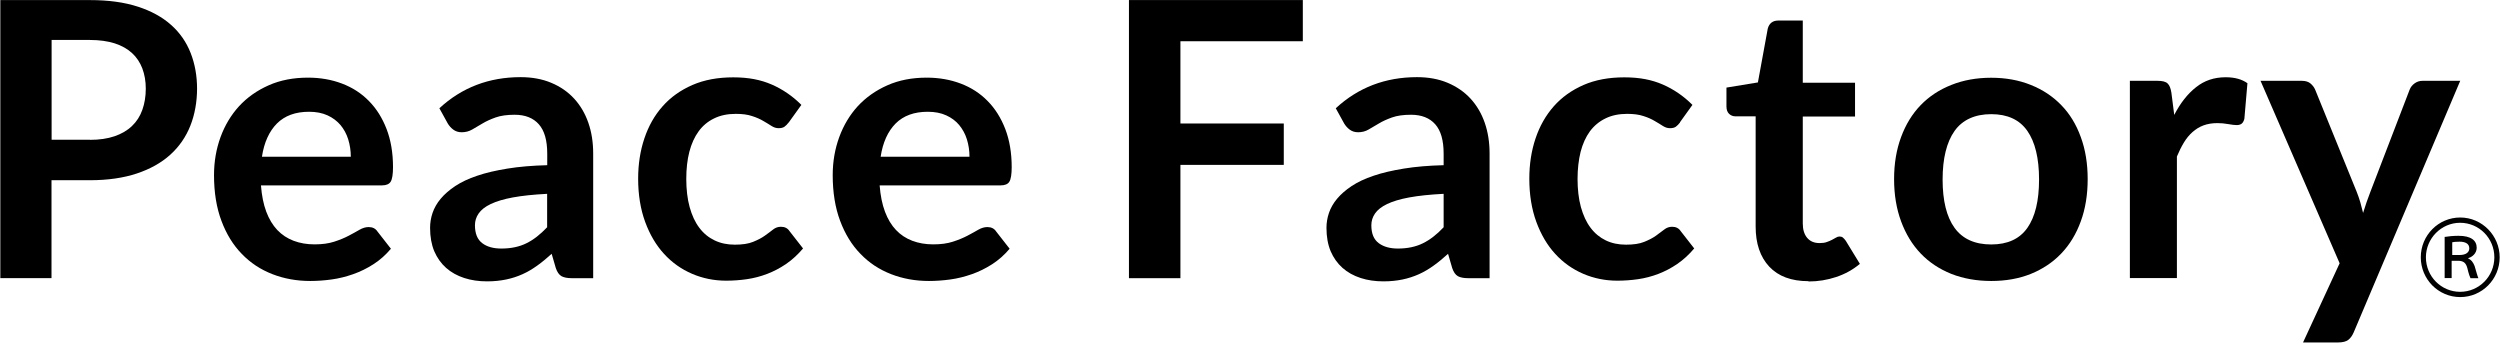 <svg width="143" height="20" viewBox="0 0 143 20" fill="none" xmlns="http://www.w3.org/2000/svg">
<path d="M5.146 0.005C6.201 0.005 7.114 0.13 7.882 0.38C8.654 0.63 9.286 0.977 9.788 1.427C10.29 1.871 10.662 2.411 10.905 3.032C11.148 3.652 11.272 4.335 11.272 5.074C11.272 5.814 11.142 6.554 10.888 7.191C10.634 7.834 10.251 8.386 9.743 8.847C9.235 9.307 8.598 9.666 7.831 9.922C7.064 10.178 6.167 10.309 5.14 10.309H2.946V15.908H0.019V0.005H5.146ZM5.146 7.999C5.682 7.999 6.15 7.931 6.55 7.794C6.951 7.657 7.284 7.464 7.549 7.208C7.814 6.958 8.011 6.65 8.141 6.286C8.271 5.922 8.339 5.518 8.339 5.069C8.339 4.642 8.271 4.261 8.141 3.913C8.011 3.572 7.814 3.276 7.554 3.037C7.295 2.798 6.962 2.61 6.562 2.48C6.161 2.354 5.687 2.286 5.146 2.286H2.952V7.993H5.146V7.999Z" fill="black"/>
<path d="M14.927 10.609C14.972 11.19 15.073 11.69 15.231 12.111C15.389 12.533 15.604 12.885 15.863 13.158C16.123 13.431 16.433 13.636 16.794 13.773C17.155 13.909 17.55 13.978 17.99 13.978C18.43 13.978 18.802 13.927 19.118 13.824C19.434 13.722 19.71 13.608 19.947 13.483C20.184 13.357 20.393 13.244 20.567 13.141C20.748 13.039 20.917 12.988 21.086 12.988C21.312 12.988 21.481 13.073 21.588 13.238L22.361 14.228C22.062 14.581 21.73 14.877 21.357 15.116C20.985 15.355 20.601 15.542 20.195 15.685C19.789 15.827 19.383 15.929 18.965 15.986C18.548 16.043 18.142 16.072 17.747 16.072C16.969 16.072 16.247 15.941 15.575 15.679C14.904 15.417 14.323 15.036 13.832 14.524C13.336 14.018 12.947 13.386 12.665 12.629C12.383 11.878 12.242 11.008 12.242 10.018C12.242 9.249 12.366 8.527 12.614 7.844C12.862 7.167 13.218 6.575 13.675 6.074C14.137 5.574 14.701 5.175 15.367 4.88C16.032 4.584 16.783 4.441 17.617 4.441C18.323 4.441 18.971 4.555 19.569 4.783C20.167 5.01 20.675 5.34 21.103 5.779C21.532 6.211 21.87 6.752 22.113 7.383C22.356 8.015 22.48 8.743 22.48 9.557C22.48 9.966 22.435 10.245 22.35 10.387C22.265 10.53 22.096 10.604 21.848 10.604H14.921L14.927 10.609ZM20.066 8.971C20.066 8.618 20.015 8.288 19.919 7.975C19.823 7.662 19.671 7.389 19.479 7.155C19.281 6.922 19.033 6.734 18.734 6.598C18.435 6.461 18.08 6.393 17.68 6.393C16.901 6.393 16.292 6.615 15.841 7.064C15.395 7.514 15.107 8.146 14.983 8.965H20.066V8.971Z" fill="black"/>
<path d="M25.131 6.194C26.417 5.005 27.968 4.413 29.779 4.413C30.433 4.413 31.02 4.521 31.533 4.737C32.052 4.954 32.486 5.255 32.842 5.642C33.197 6.029 33.468 6.49 33.654 7.025C33.84 7.559 33.93 8.146 33.93 8.783V15.912H32.706C32.452 15.912 32.255 15.872 32.12 15.799C31.979 15.719 31.871 15.565 31.792 15.332L31.555 14.518C31.273 14.774 30.997 15.002 30.726 15.195C30.456 15.389 30.179 15.554 29.886 15.685C29.593 15.816 29.282 15.918 28.955 15.986C28.622 16.055 28.261 16.094 27.861 16.094C27.387 16.094 26.953 16.032 26.552 15.901C26.152 15.77 25.808 15.582 25.514 15.32C25.227 15.065 25.001 14.746 24.837 14.365C24.68 13.983 24.601 13.54 24.601 13.033C24.601 12.749 24.646 12.464 24.742 12.18C24.837 11.901 24.99 11.628 25.204 11.372C25.419 11.116 25.695 10.871 26.039 10.643C26.383 10.416 26.8 10.217 27.297 10.052C27.793 9.881 28.374 9.75 29.034 9.642C29.694 9.534 30.45 9.471 31.302 9.449V8.789C31.302 8.032 31.144 7.474 30.822 7.11C30.501 6.746 30.038 6.564 29.435 6.564C29 6.564 28.639 6.615 28.352 6.717C28.064 6.82 27.81 6.934 27.596 7.064C27.376 7.195 27.178 7.309 27.003 7.412C26.823 7.514 26.626 7.565 26.411 7.565C26.22 7.565 26.061 7.514 25.932 7.417C25.802 7.321 25.695 7.201 25.616 7.07L25.136 6.2L25.131 6.194ZM31.302 11.087C30.523 11.127 29.869 11.195 29.339 11.292C28.808 11.389 28.386 11.52 28.064 11.673C27.742 11.827 27.517 12.009 27.376 12.214C27.235 12.419 27.167 12.641 27.167 12.885C27.167 13.363 27.308 13.699 27.584 13.909C27.861 14.12 28.227 14.217 28.679 14.217C29.232 14.217 29.711 14.114 30.111 13.915C30.518 13.716 30.907 13.409 31.296 12.999V11.099L31.302 11.087Z" fill="black"/>
<path d="M45.11 7.008C45.031 7.11 44.952 7.19 44.873 7.247C44.794 7.303 44.687 7.332 44.541 7.332C44.394 7.332 44.27 7.292 44.134 7.207C44.005 7.121 43.847 7.03 43.666 6.922C43.486 6.814 43.266 6.717 43.017 6.638C42.764 6.552 42.453 6.513 42.087 6.513C41.613 6.513 41.201 6.598 40.846 6.774C40.49 6.945 40.191 7.195 39.96 7.514C39.723 7.838 39.548 8.231 39.43 8.686C39.312 9.141 39.255 9.665 39.255 10.239C39.255 10.814 39.317 11.377 39.447 11.844C39.577 12.31 39.757 12.709 40 13.027C40.237 13.346 40.53 13.585 40.874 13.75C41.218 13.915 41.602 13.995 42.03 13.995C42.459 13.995 42.809 13.944 43.074 13.835C43.339 13.727 43.565 13.614 43.745 13.483C43.926 13.352 44.084 13.238 44.219 13.13C44.354 13.022 44.501 12.971 44.67 12.971C44.89 12.971 45.054 13.056 45.161 13.221L45.934 14.211C45.635 14.564 45.313 14.86 44.964 15.099C44.614 15.338 44.253 15.525 43.88 15.668C43.508 15.81 43.119 15.912 42.724 15.969C42.329 16.026 41.934 16.055 41.54 16.055C40.852 16.055 40.197 15.924 39.588 15.662C38.979 15.4 38.443 15.025 37.986 14.524C37.529 14.029 37.168 13.414 36.903 12.692C36.638 11.969 36.502 11.144 36.502 10.222C36.502 9.392 36.621 8.623 36.858 7.918C37.095 7.212 37.439 6.598 37.901 6.08C38.358 5.562 38.928 5.158 39.605 4.862C40.282 4.567 41.06 4.424 41.94 4.424C42.82 4.424 43.508 4.561 44.14 4.834C44.766 5.107 45.336 5.494 45.838 6L45.127 6.99L45.11 7.008Z" fill="black"/>
<path d="M50.316 10.609C50.361 11.19 50.463 11.69 50.621 12.111C50.779 12.533 50.993 12.885 51.253 13.158C51.512 13.431 51.822 13.636 52.184 13.773C52.544 13.909 52.939 13.978 53.379 13.978C53.819 13.978 54.192 13.927 54.507 13.824C54.823 13.722 55.1 13.608 55.337 13.483C55.574 13.357 55.782 13.244 55.957 13.141C56.138 13.039 56.307 12.988 56.476 12.988C56.702 12.988 56.871 13.073 56.978 13.238L57.751 14.228C57.452 14.581 57.119 14.877 56.747 15.116C56.374 15.355 55.991 15.542 55.585 15.685C55.179 15.827 54.773 15.929 54.355 15.986C53.938 16.043 53.532 16.072 53.137 16.072C52.358 16.072 51.636 15.941 50.965 15.679C50.294 15.417 49.713 15.036 49.222 14.524C48.726 14.018 48.337 13.386 48.054 12.629C47.773 11.878 47.631 11.008 47.631 10.018C47.631 9.249 47.755 8.527 48.004 7.844C48.252 7.167 48.607 6.575 49.064 6.074C49.527 5.574 50.091 5.175 50.756 4.88C51.422 4.584 52.172 4.441 53.007 4.441C53.712 4.441 54.361 4.555 54.959 4.783C55.557 5.01 56.064 5.34 56.493 5.779C56.922 6.211 57.26 6.752 57.503 7.383C57.745 8.015 57.869 8.743 57.869 9.557C57.869 9.966 57.824 10.245 57.739 10.387C57.655 10.53 57.486 10.604 57.237 10.604H50.311L50.316 10.609ZM55.455 8.971C55.455 8.618 55.404 8.288 55.308 7.975C55.212 7.662 55.06 7.389 54.868 7.155C54.677 6.922 54.423 6.734 54.124 6.598C53.825 6.461 53.469 6.393 53.069 6.393C52.291 6.393 51.681 6.615 51.23 7.064C50.785 7.514 50.497 8.146 50.373 8.965H55.455V8.971Z" fill="black"/>
<path d="M67.52 2.359V7.064H73.432V9.431H67.52V15.912H64.576V0.003H74.521V2.359H67.52Z" fill="black"/>
<path d="M76.405 6.194C77.691 5.005 79.242 4.413 81.053 4.413C81.707 4.413 82.294 4.521 82.807 4.737C83.32 4.954 83.76 5.255 84.115 5.642C84.471 6.029 84.742 6.49 84.928 7.025C85.114 7.559 85.204 8.146 85.204 8.783V15.912H83.98C83.726 15.912 83.529 15.872 83.394 15.799C83.252 15.719 83.145 15.565 83.066 15.332L82.829 14.518C82.547 14.774 82.271 15.002 82 15.195C81.73 15.389 81.453 15.554 81.16 15.685C80.867 15.816 80.556 15.918 80.229 15.986C79.896 16.055 79.535 16.094 79.135 16.094C78.661 16.094 78.227 16.032 77.826 15.901C77.426 15.77 77.082 15.582 76.788 15.32C76.501 15.065 76.275 14.746 76.111 14.365C75.953 13.983 75.874 13.54 75.874 13.033C75.874 12.749 75.92 12.464 76.016 12.18C76.111 11.901 76.264 11.628 76.478 11.372C76.692 11.116 76.969 10.871 77.313 10.643C77.657 10.416 78.074 10.217 78.571 10.052C79.067 9.881 79.648 9.75 80.308 9.642C80.968 9.534 81.724 9.471 82.576 9.449V8.789C82.576 8.032 82.418 7.474 82.096 7.11C81.775 6.746 81.312 6.564 80.709 6.564C80.274 6.564 79.913 6.615 79.626 6.717C79.338 6.82 79.084 6.934 78.87 7.064C78.65 7.195 78.452 7.309 78.277 7.412C78.103 7.514 77.9 7.565 77.685 7.565C77.499 7.565 77.335 7.514 77.206 7.417C77.076 7.321 76.969 7.201 76.89 7.07L76.41 6.2L76.405 6.194ZM82.576 11.087C81.797 11.127 81.143 11.195 80.613 11.292C80.082 11.389 79.654 11.52 79.338 11.673C79.016 11.827 78.791 12.009 78.65 12.214C78.509 12.419 78.441 12.641 78.441 12.885C78.441 13.363 78.582 13.699 78.864 13.909C79.14 14.114 79.507 14.217 79.958 14.217C80.511 14.217 80.991 14.114 81.391 13.915C81.797 13.716 82.192 13.409 82.576 12.999V11.099V11.087Z" fill="black"/>
<path d="M96.096 7.008C96.017 7.11 95.938 7.19 95.859 7.247C95.78 7.303 95.673 7.332 95.526 7.332C95.38 7.332 95.256 7.292 95.12 7.207C94.991 7.121 94.833 7.03 94.652 6.922C94.472 6.814 94.257 6.717 94.004 6.638C93.75 6.552 93.439 6.513 93.073 6.513C92.599 6.513 92.187 6.598 91.832 6.774C91.477 6.945 91.178 7.195 90.941 7.514C90.704 7.838 90.529 8.231 90.41 8.686C90.298 9.147 90.236 9.665 90.236 10.239C90.236 10.814 90.298 11.377 90.427 11.844C90.557 12.31 90.738 12.709 90.98 13.027C91.217 13.346 91.51 13.585 91.849 13.75C92.193 13.915 92.576 13.995 93.005 13.995C93.434 13.995 93.784 13.944 94.049 13.835C94.314 13.727 94.539 13.614 94.72 13.483C94.9 13.352 95.058 13.238 95.194 13.13C95.329 13.022 95.481 12.971 95.645 12.971C95.865 12.971 96.029 13.056 96.136 13.221L96.909 14.211C96.61 14.564 96.288 14.86 95.938 15.099C95.589 15.338 95.228 15.525 94.855 15.668C94.483 15.81 94.094 15.912 93.699 15.969C93.304 16.026 92.909 16.055 92.514 16.055C91.826 16.055 91.172 15.924 90.563 15.662C89.954 15.4 89.418 15.025 88.961 14.524C88.504 14.029 88.143 13.414 87.878 12.692C87.613 11.969 87.477 11.144 87.477 10.222C87.477 9.392 87.596 8.623 87.833 7.918C88.07 7.212 88.419 6.598 88.876 6.08C89.333 5.562 89.903 5.158 90.574 4.862C91.251 4.567 92.029 4.424 92.909 4.424C93.789 4.424 94.477 4.561 95.109 4.834C95.735 5.107 96.305 5.494 96.807 6L96.096 6.99V7.008Z" fill="black"/>
<path d="M103.44 16.083C102.465 16.083 101.72 15.804 101.201 15.252C100.682 14.695 100.423 13.932 100.423 12.959V6.655H99.278C99.131 6.655 99.007 6.609 98.905 6.513C98.804 6.416 98.753 6.274 98.753 6.086V5.01L100.552 4.715L101.116 1.636C101.156 1.488 101.224 1.375 101.325 1.295C101.427 1.215 101.556 1.175 101.72 1.175H103.119V4.732H106.108V6.666H103.119V12.783C103.119 13.136 103.203 13.409 103.373 13.608C103.542 13.807 103.779 13.904 104.078 13.904C104.247 13.904 104.382 13.887 104.501 13.841C104.614 13.801 104.71 13.761 104.794 13.716C104.879 13.67 104.952 13.631 105.02 13.591C105.087 13.551 105.15 13.528 105.217 13.528C105.296 13.528 105.364 13.545 105.415 13.591C105.465 13.631 105.522 13.693 105.578 13.773L106.385 15.093C105.99 15.423 105.544 15.673 105.031 15.844C104.518 16.015 103.993 16.1 103.452 16.1L103.44 16.083Z" fill="black"/>
<path d="M113.898 4.447C114.727 4.447 115.483 4.584 116.16 4.857C116.843 5.13 117.418 5.511 117.903 6.012C118.388 6.507 118.76 7.116 119.02 7.838C119.285 8.555 119.415 9.357 119.415 10.245C119.415 11.133 119.285 11.946 119.02 12.663C118.76 13.38 118.388 13.995 117.903 14.501C117.418 15.008 116.837 15.394 116.16 15.668C115.477 15.941 114.727 16.072 113.898 16.072C113.069 16.072 112.302 15.935 111.619 15.668C110.937 15.394 110.35 15.008 109.865 14.501C109.38 13.995 109.008 13.38 108.743 12.663C108.477 11.946 108.342 11.138 108.342 10.245C108.342 9.352 108.477 8.555 108.743 7.838C109.008 7.121 109.38 6.513 109.865 6.012C110.35 5.511 110.931 5.13 111.619 4.857C112.302 4.584 113.063 4.447 113.898 4.447ZM113.898 13.983C114.829 13.983 115.517 13.67 115.963 13.039C116.408 12.407 116.634 11.486 116.634 10.268C116.634 9.05 116.408 8.123 115.963 7.485C115.517 6.848 114.829 6.53 113.898 6.53C112.967 6.53 112.251 6.854 111.8 7.491C111.349 8.128 111.117 9.062 111.117 10.268C111.117 11.474 111.343 12.402 111.8 13.033C112.257 13.665 112.956 13.983 113.898 13.983Z" fill="black"/>
<path d="M124.362 6.581C124.711 5.904 125.123 5.375 125.608 4.993C126.088 4.606 126.657 4.419 127.306 4.419C127.825 4.419 128.237 4.532 128.553 4.76L128.378 6.797C128.344 6.928 128.287 7.025 128.22 7.076C128.152 7.127 128.056 7.155 127.943 7.155C127.831 7.155 127.673 7.138 127.458 7.099C127.244 7.059 127.035 7.042 126.832 7.042C126.533 7.042 126.268 7.087 126.037 7.173C125.806 7.258 125.597 7.389 125.411 7.554C125.225 7.719 125.061 7.918 124.92 8.151C124.779 8.384 124.644 8.652 124.519 8.953V15.907H121.829V4.623H123.408C123.685 4.623 123.876 4.669 123.984 4.771C124.096 4.874 124.164 5.05 124.204 5.306L124.367 6.581H124.362Z" fill="black"/>
<path d="M140.725 4.623L134.633 19.008C134.554 19.195 134.447 19.343 134.323 19.44C134.199 19.537 134.001 19.588 133.742 19.588H131.734L133.827 15.059L129.303 4.623H131.666C131.875 4.623 132.044 4.675 132.163 4.777C132.281 4.88 132.371 4.993 132.428 5.13L134.808 10.985C134.887 11.184 134.955 11.383 135.011 11.576C135.068 11.776 135.118 11.975 135.169 12.18C135.231 11.975 135.299 11.77 135.366 11.571C135.434 11.372 135.508 11.173 135.586 10.973L137.831 5.13C137.888 4.982 137.984 4.862 138.119 4.766C138.255 4.669 138.401 4.623 138.57 4.623H140.731H140.725Z" fill="black"/>
<path d="M142.981 14.717C142.981 15.975 141.972 16.993 140.725 16.993C139.478 16.993 138.469 15.975 138.469 14.717C138.469 13.46 139.478 12.441 140.725 12.441C141.972 12.441 142.981 13.477 142.981 14.717ZM138.762 14.717C138.762 15.81 139.636 16.692 140.719 16.692C141.802 16.692 142.677 15.81 142.677 14.717C142.677 13.625 141.802 12.743 140.719 12.743C139.636 12.743 138.762 13.642 138.762 14.717ZM139.845 13.551C140.037 13.517 140.336 13.488 140.629 13.488C141.345 13.488 141.667 13.756 141.667 14.171C141.667 14.49 141.413 14.7 141.187 14.763V14.791C141.368 14.865 141.475 15.03 141.548 15.218C141.639 15.525 141.712 15.798 141.763 15.912H141.312C141.278 15.85 141.21 15.668 141.137 15.355C141.058 15.042 140.922 14.934 140.64 14.916H140.234V15.906H139.834V13.545L139.845 13.551ZM140.268 14.586H140.691C141.041 14.586 141.244 14.439 141.244 14.205C141.244 13.921 140.99 13.824 140.685 13.824C140.477 13.824 140.324 13.841 140.268 13.858V14.586Z" fill="black"/>
</svg>

